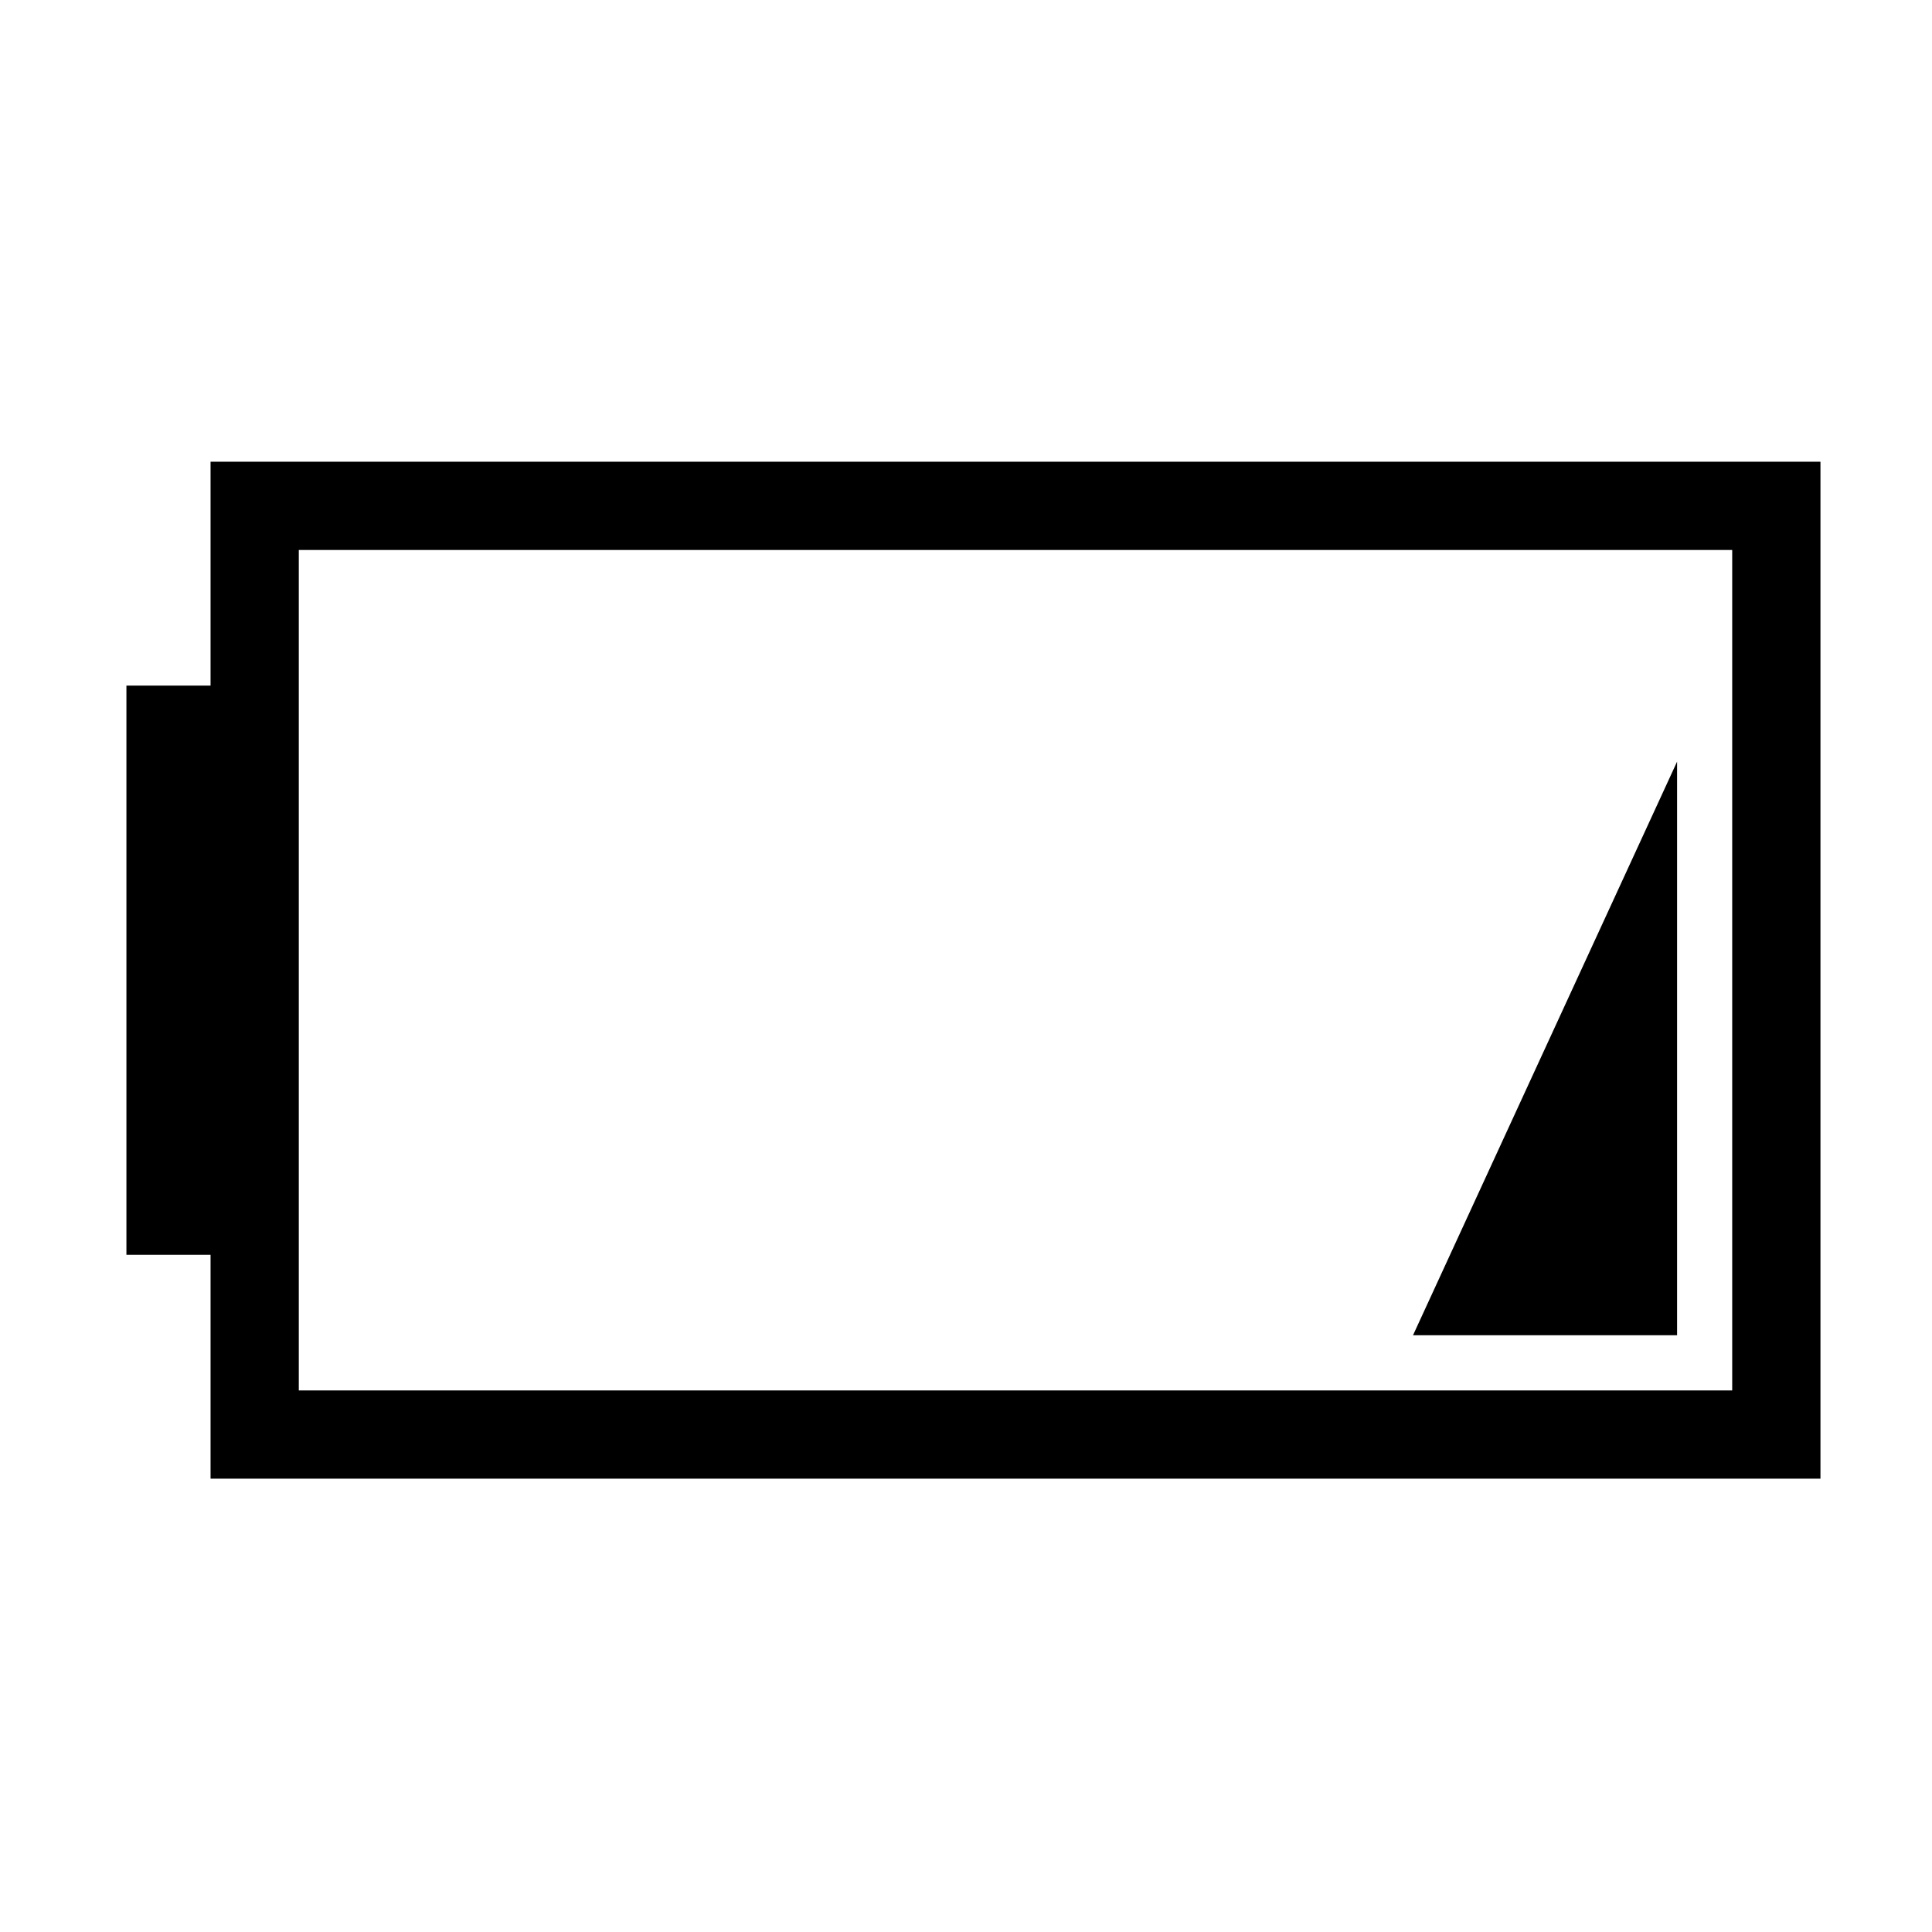 <?xml version="1.0" encoding="UTF-8"?>
<!-- Uploaded to: ICON Repo, www.iconrepo.com, Generator: ICON Repo Mixer Tools -->
<svg fill="#000000" width="800px" height="800px" version="1.1" viewBox="144 144 512 512" xmlns="http://www.w3.org/2000/svg">
 <g fill-rule="evenodd">
  <path d="m199.8 476.54h-22.297v-150.85h22.297v-59.328h426.64v269.5h-426.64zm23.383 35.941v-222.73h379.87v222.73z"/>
  <path d="m518.46 497.86h69.984v-152.02z"/>
 </g>
</svg>